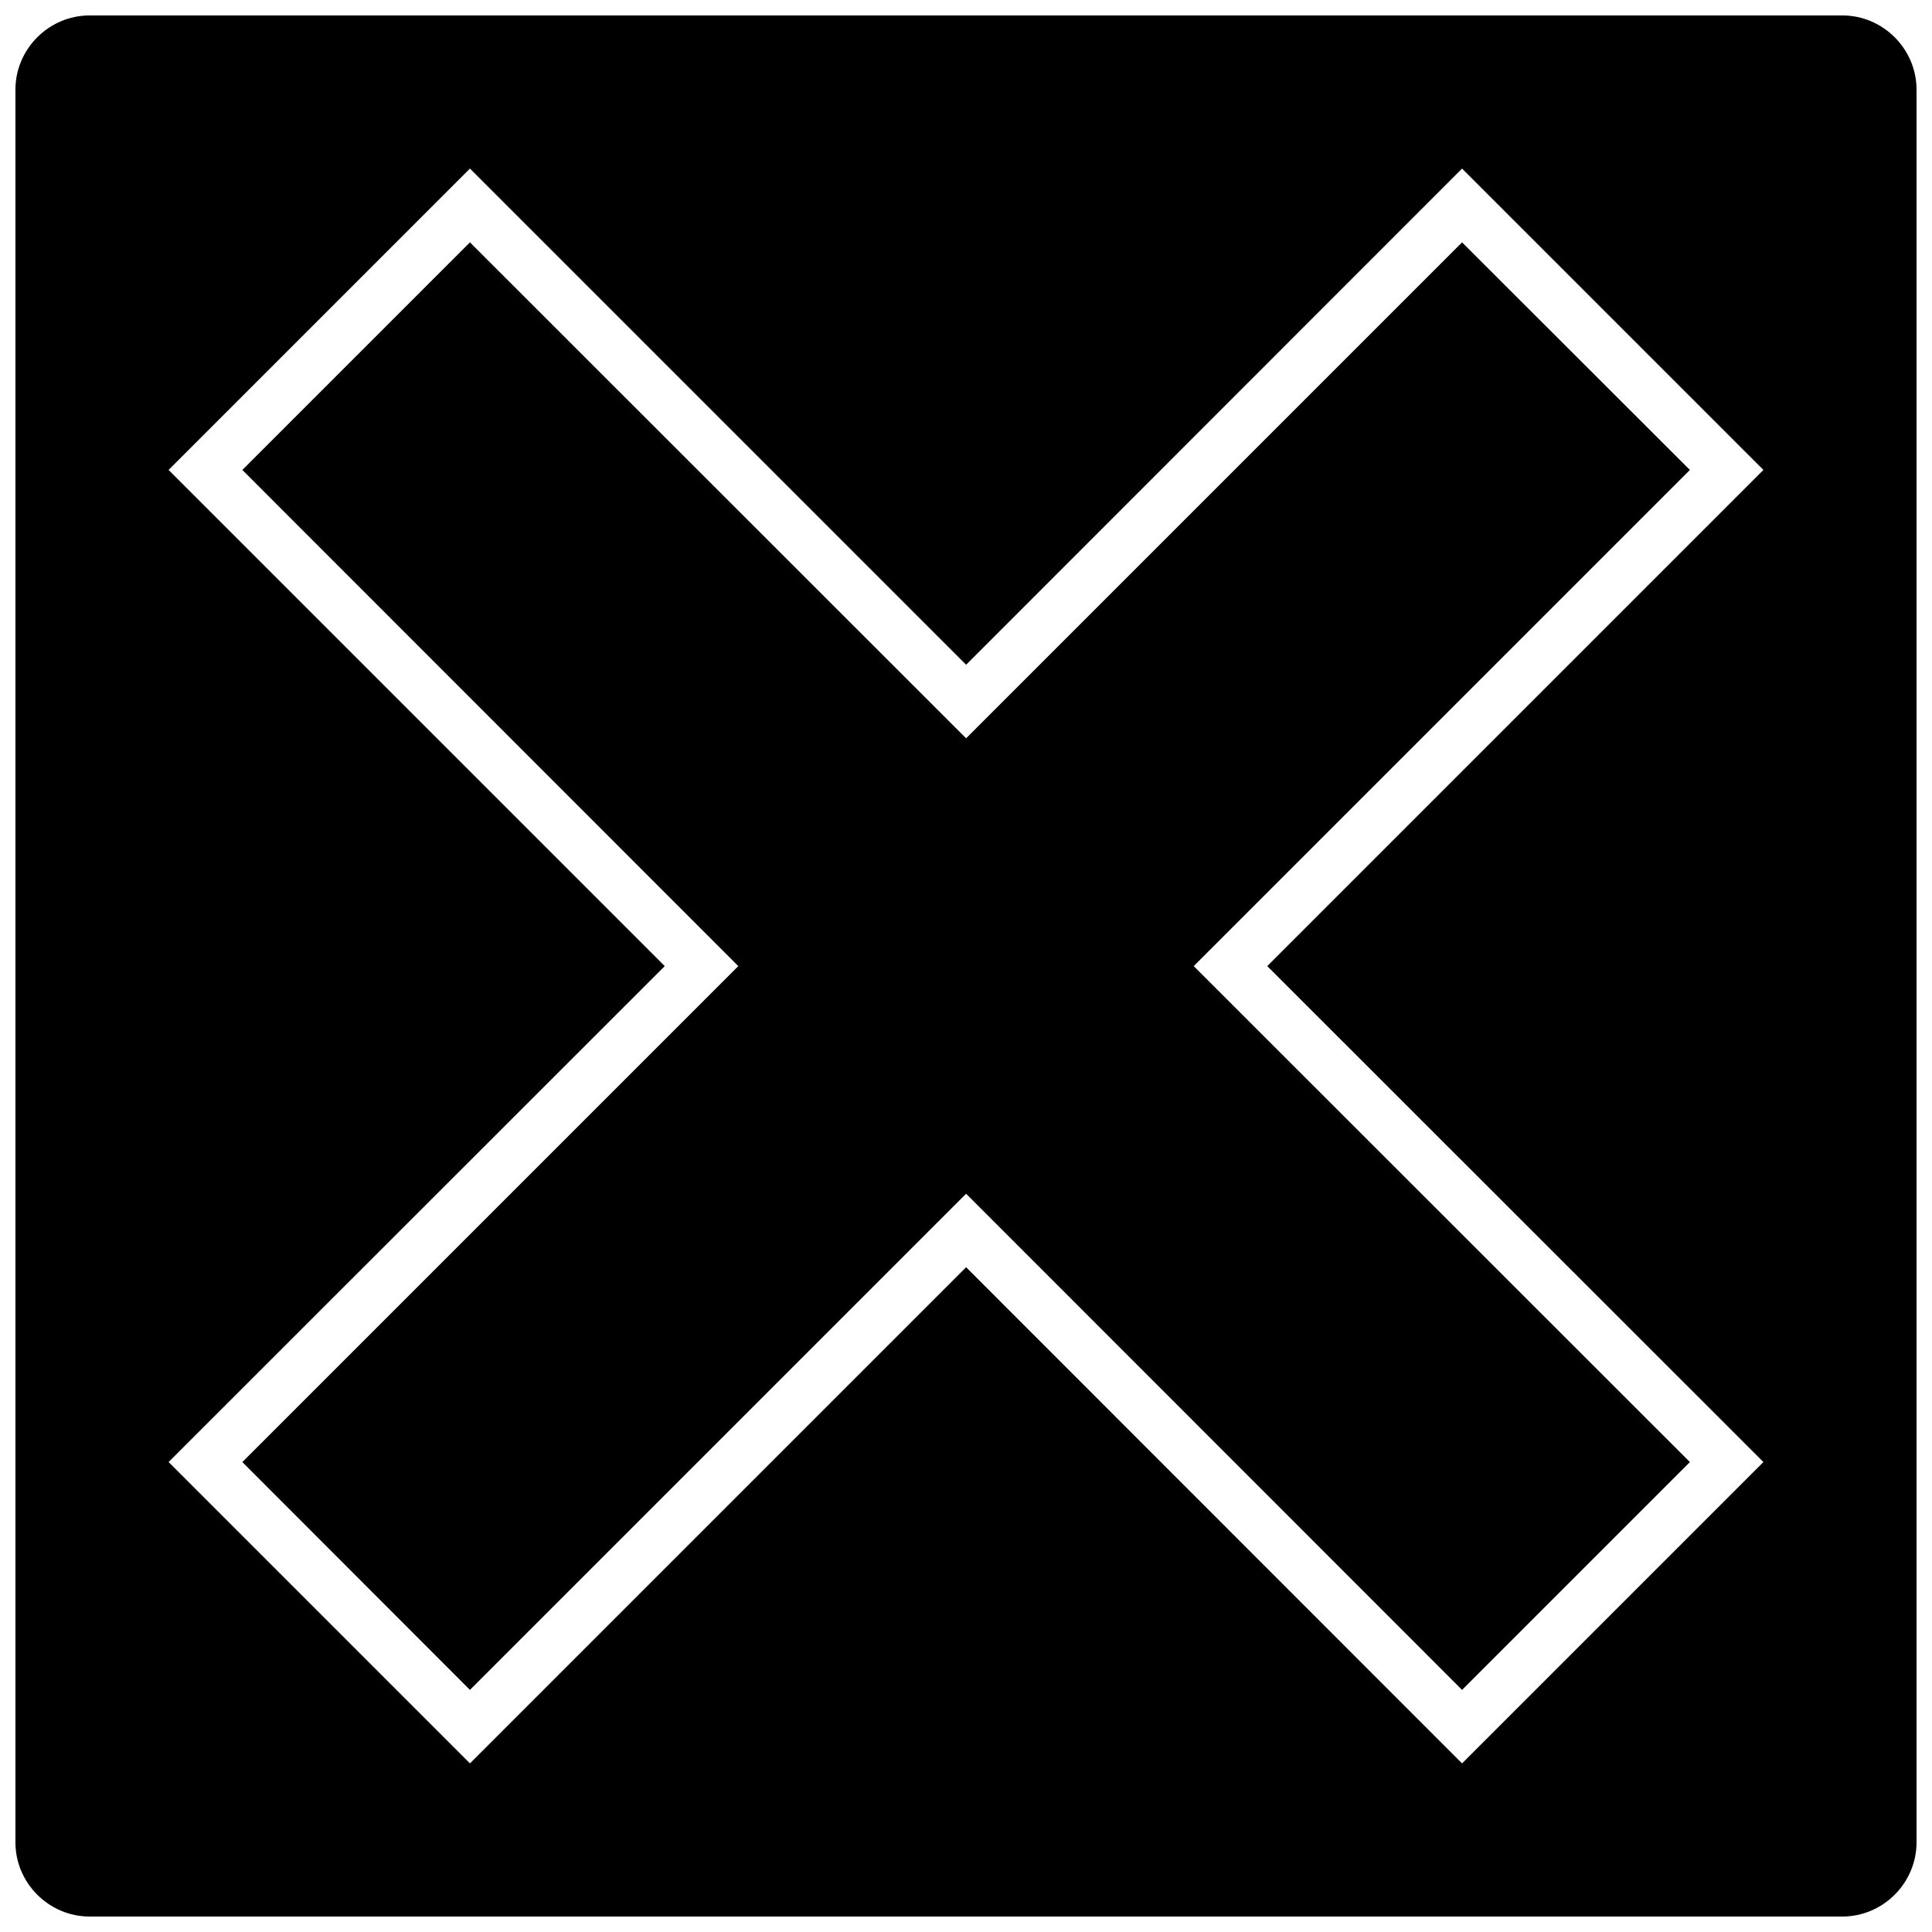 <?xml version="1.0" encoding="UTF-8"?>
<!-- Uploaded to: SVG Repo, www.svgrepo.com, Generator: SVG Repo Mixer Tools -->
<svg width="800px" height="800px" version="1.1" viewBox="144 144 512 512" xmlns="http://www.w3.org/2000/svg">
 <defs>
  <clipPath id="a">
   <path d="m148.09 148.09h503.81v503.81h-503.81z"/>
  </clipPath>
 </defs>
 <path d="m531.46 591.84 60.379-60.379-131.49-131.43 131.49-131.49-60.379-60.316-131.43 131.43-131.49-131.43-60.316 60.316 131.43 131.49-131.43 131.43 60.316 60.379 131.49-131.49z"/>
 <g clip-path="url(#a)">
  <path d="m632.23 148.09h-464.47c-10.797 0-19.672 8.875-19.672 19.672v464.47c0 10.797 8.875 19.672 19.672 19.672h464.47c10.797 0 19.672-8.875 19.672-19.672v-464.47c0-10.797-8.875-19.672-19.672-19.672zm-100.77 463.23-131.43-131.49-131.49 131.49-79.863-79.863 131.49-131.43-131.49-131.49 79.863-79.863 131.49 131.49 131.43-131.49 79.863 79.863-131.49 131.49 131.49 131.43z"/>
 </g>
</svg>